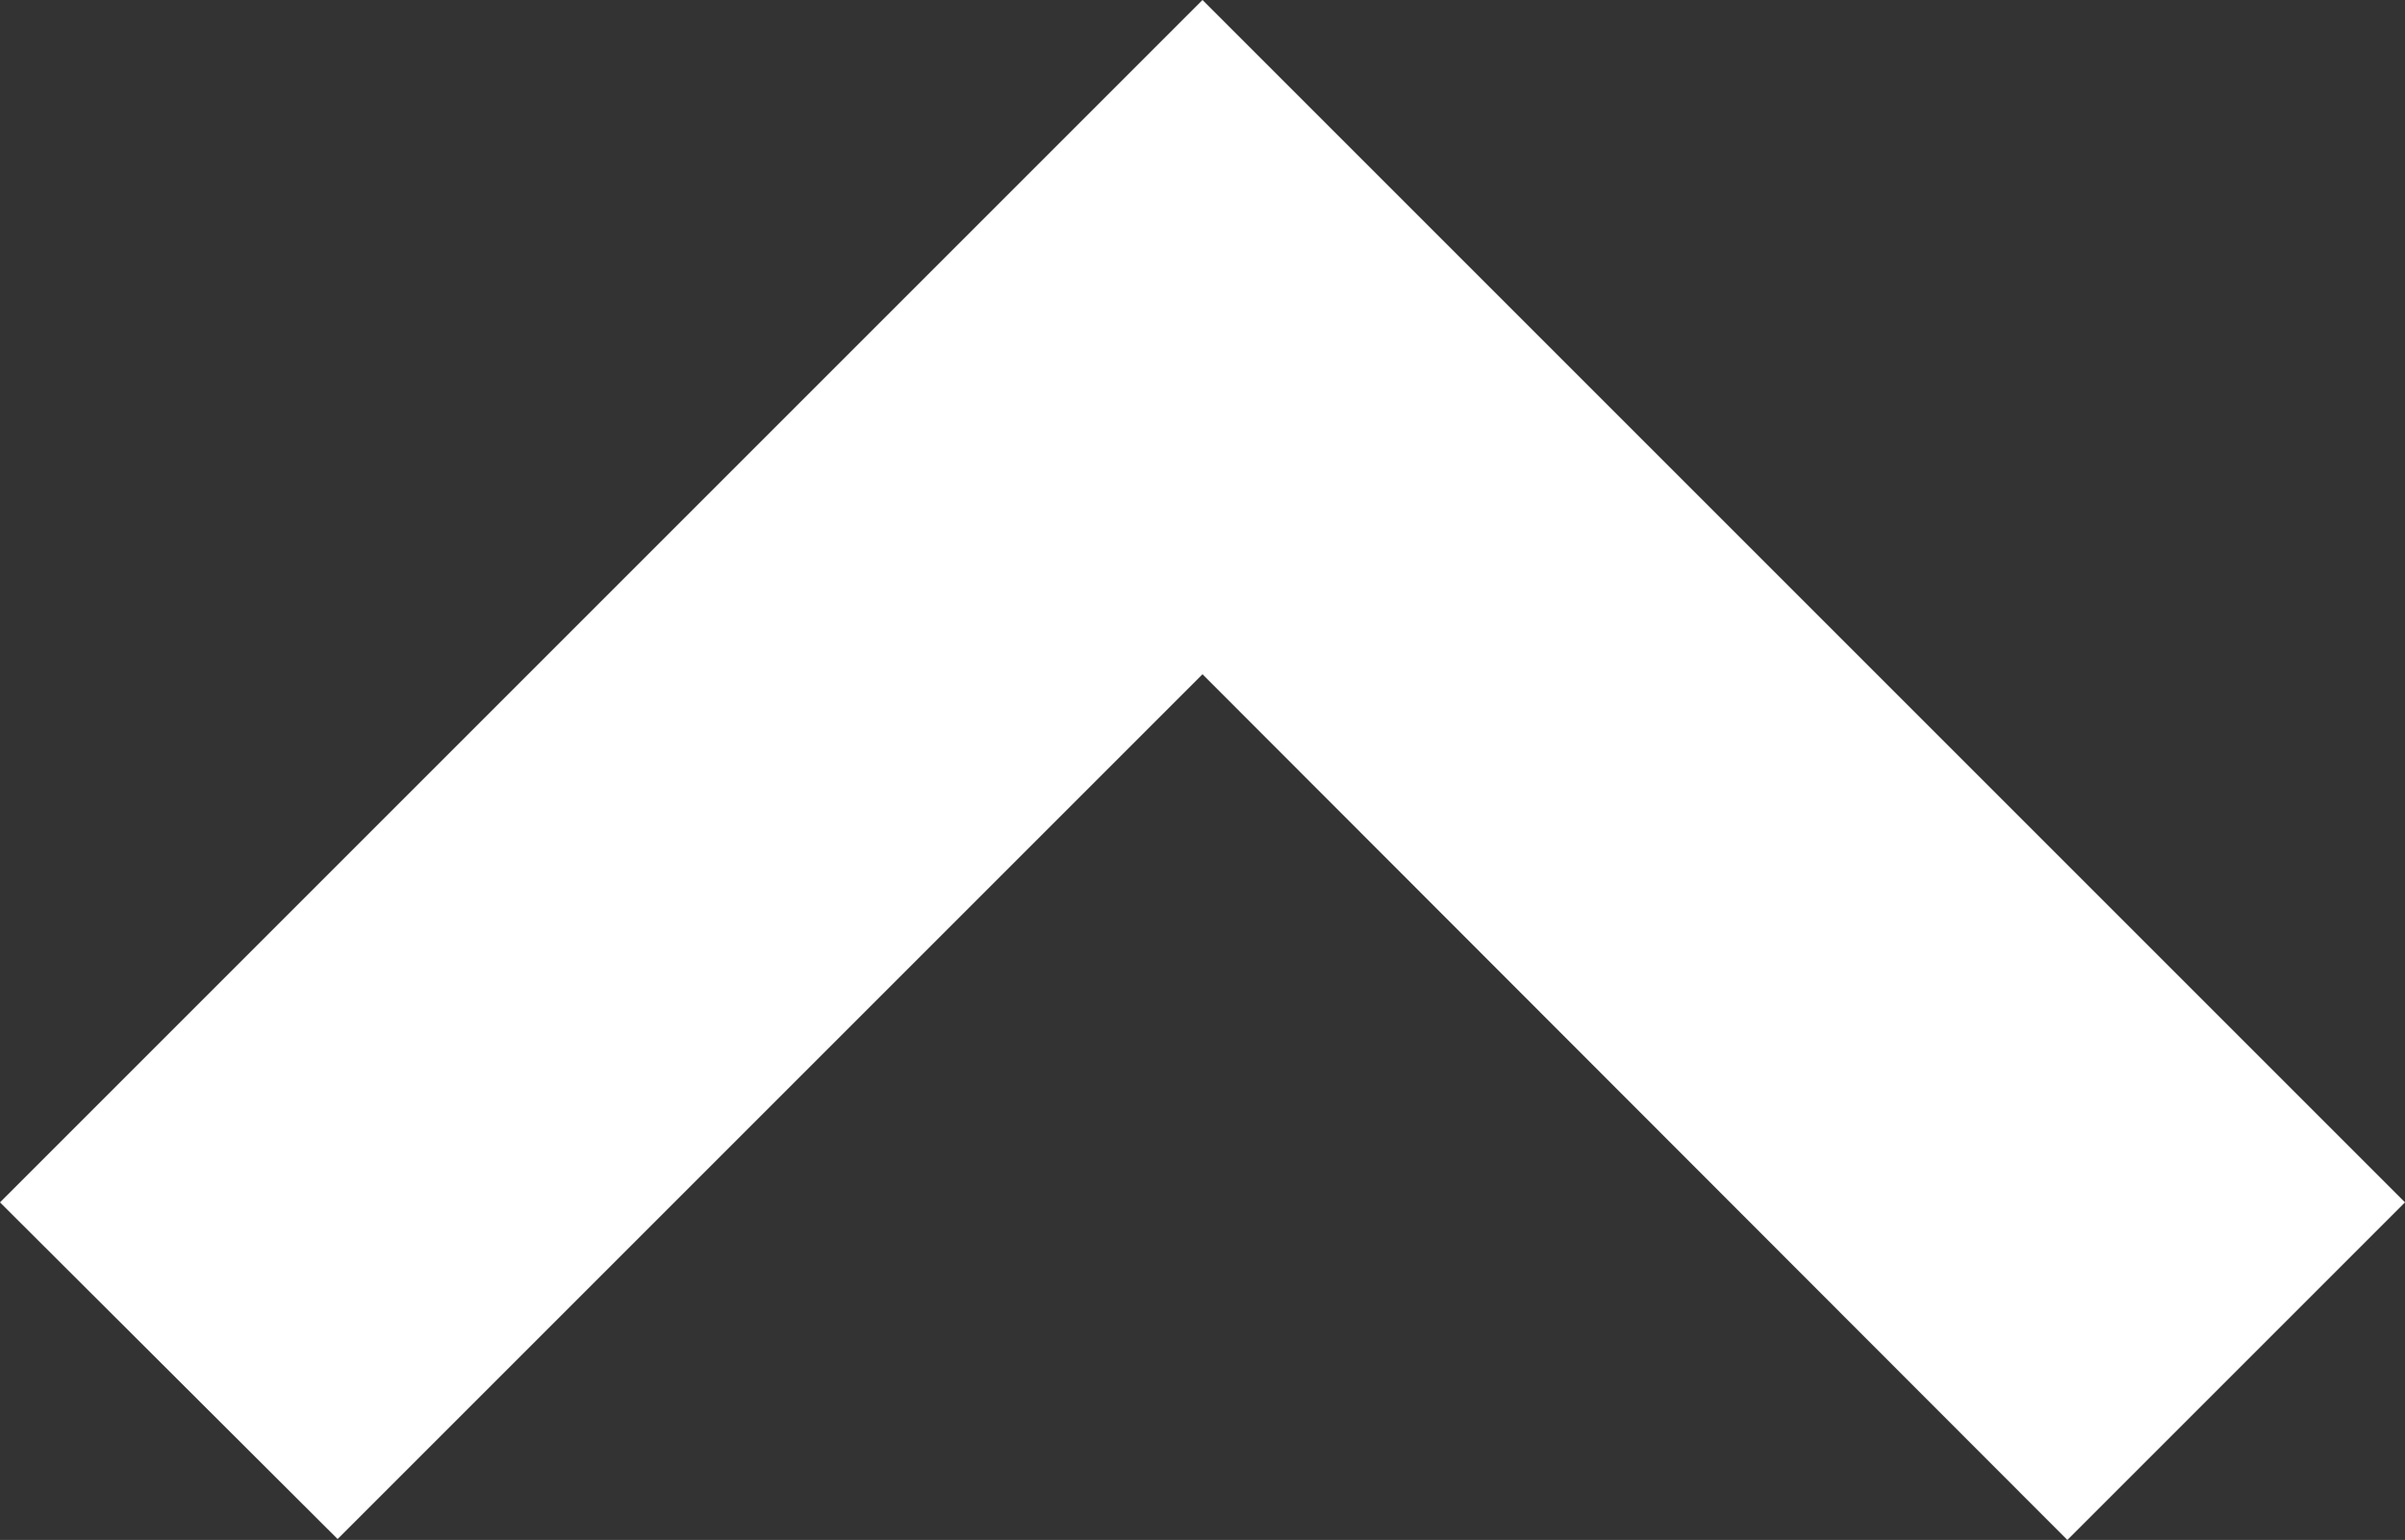 <?xml version="1.0" encoding="utf-8"?>
<!-- Generator: Adobe Illustrator 24.0.1, SVG Export Plug-In . SVG Version: 6.00 Build 0)  -->
<svg version="1.1" id="矢印アイコン_下4" xmlns="http://www.w3.org/2000/svg" xmlns:xlink="http://www.w3.org/1999/xlink"
	 x="0px" y="0px" width="26px" height="16.65px" viewBox="0 0 26 16.65" style="enable-background:new 0 0 26 16.65;"
	 xml:space="preserve">
<rect x="0" y="0" width="26" height="16.65" fill="#333333" stroke="none"/>
<style type="text/css">
	.st0{fill:#FFFFFF;}
</style>
<path id="パス_31" class="st0" d="M22.35,16.65L13,7.29l-9.35,9.35L0,13L13,0l13,13L22.35,16.65z"/>
</svg>
